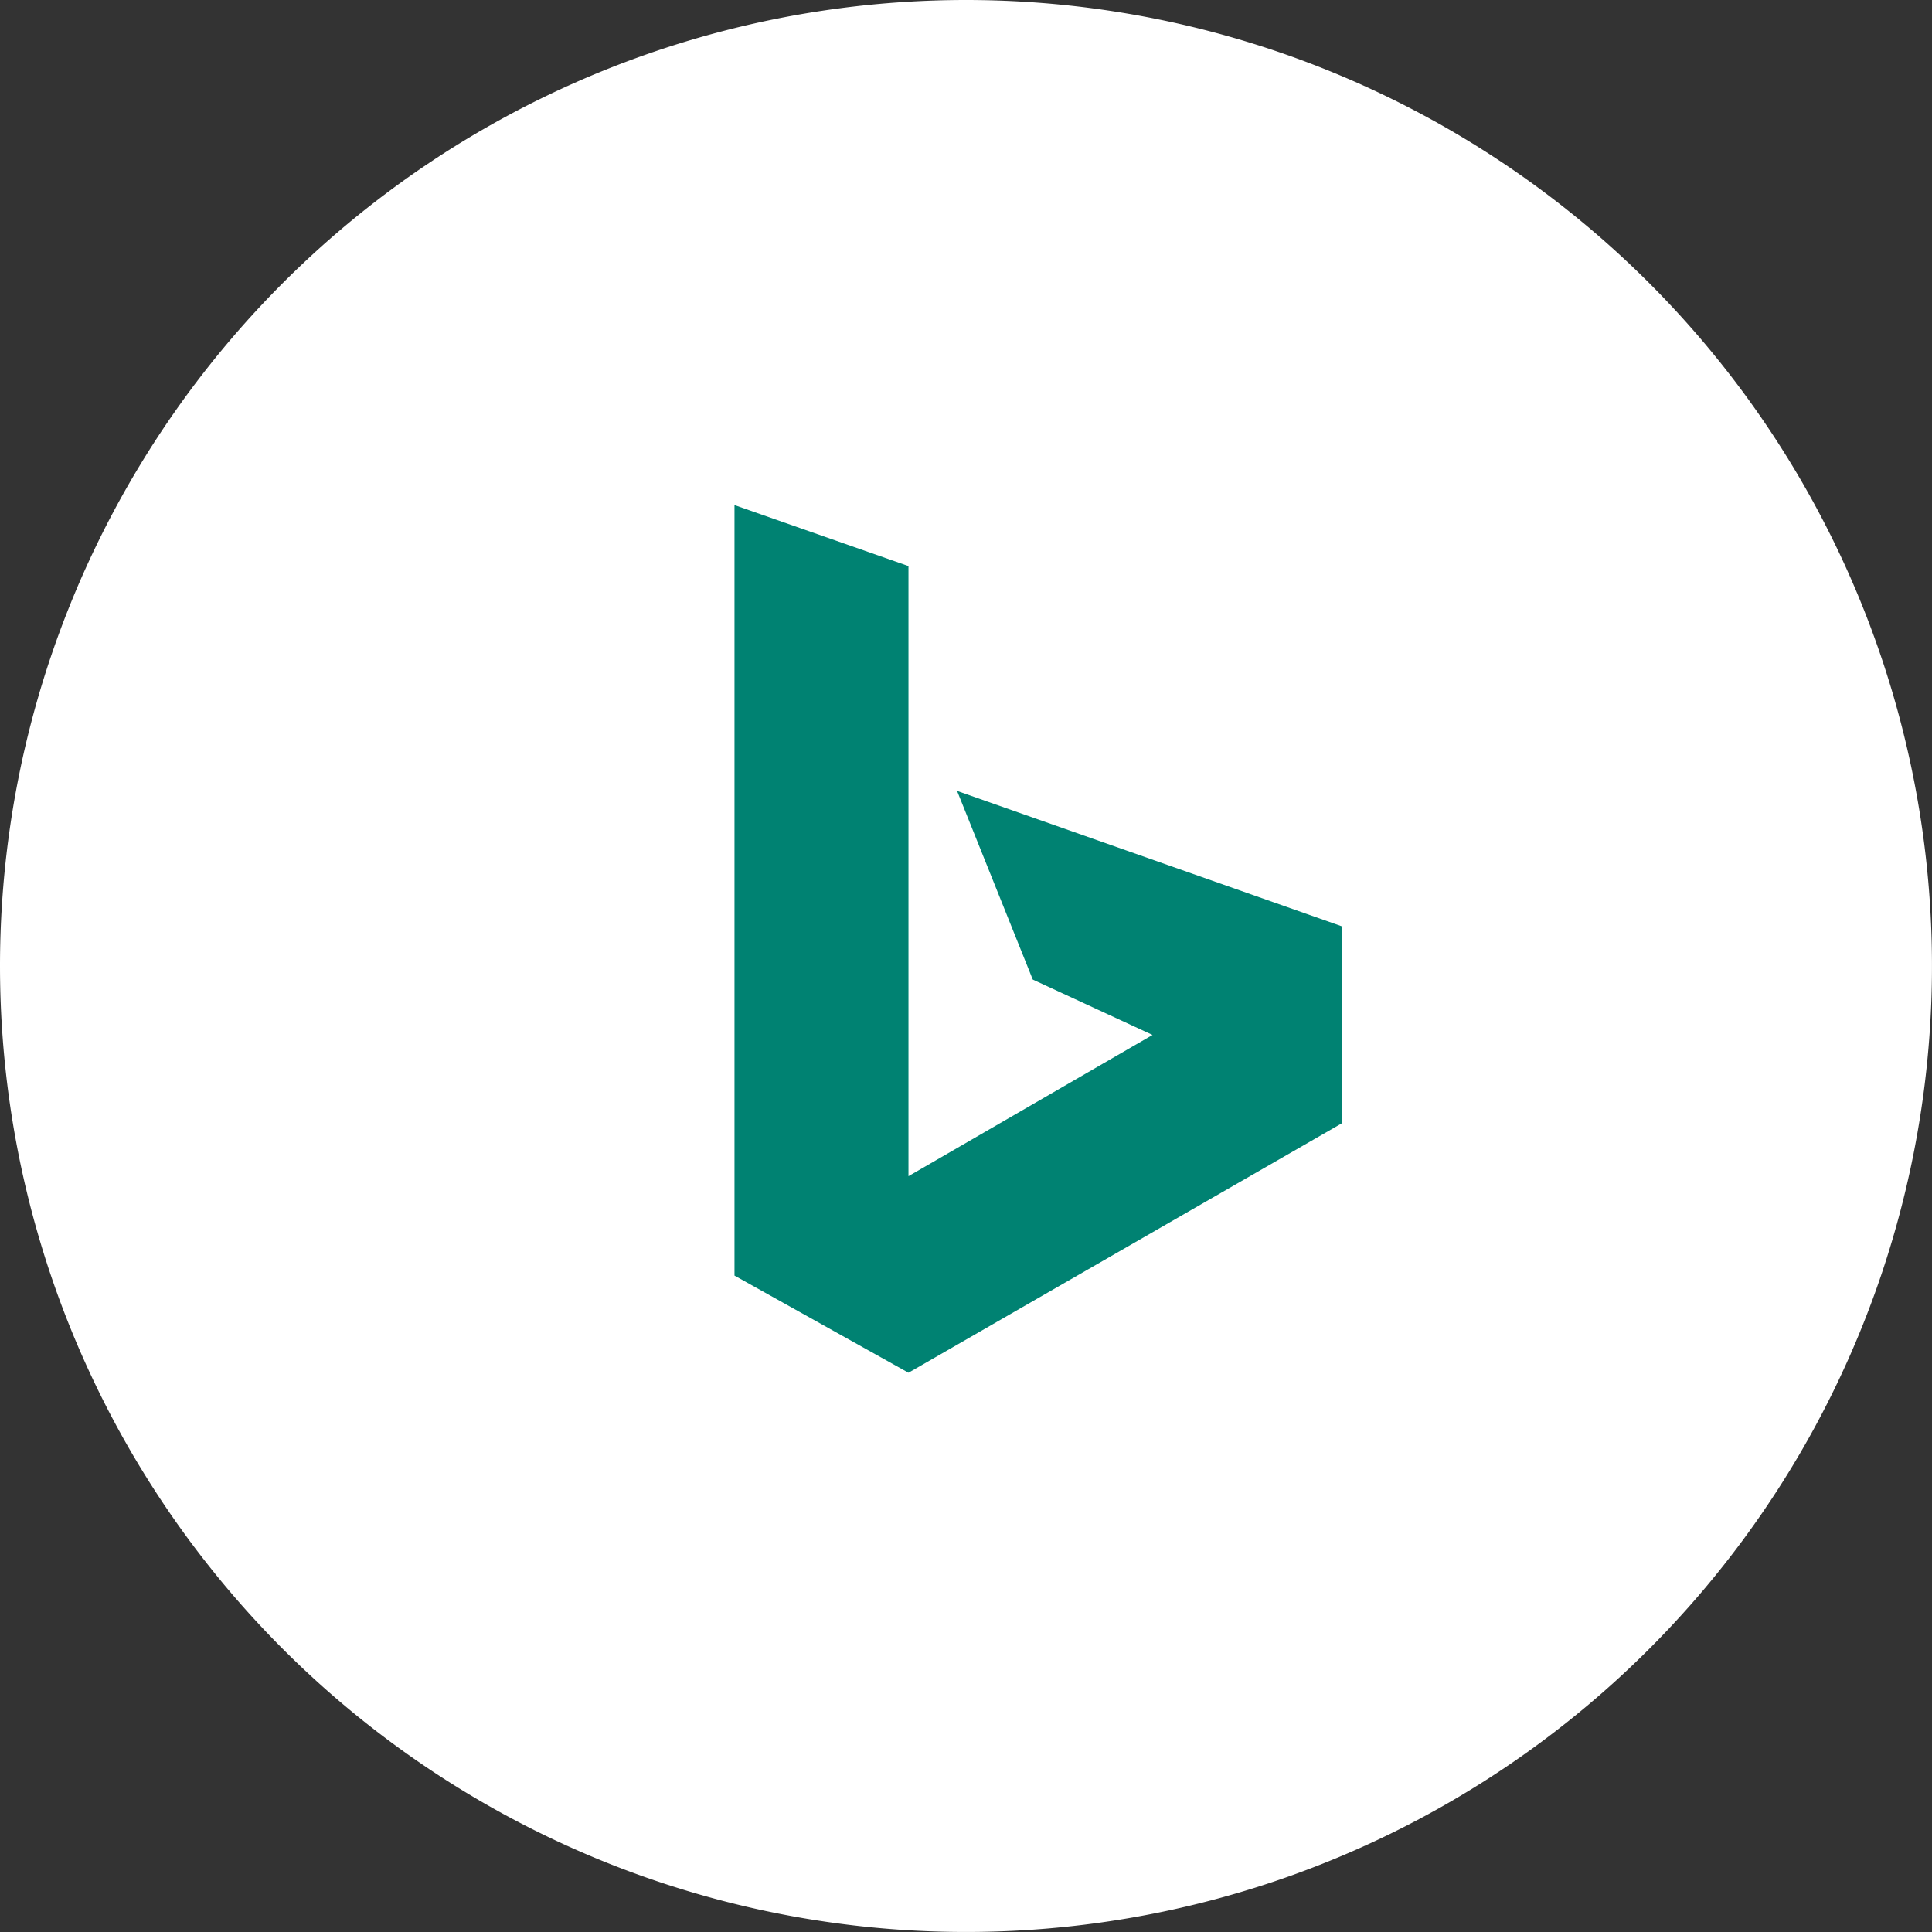 <svg id="icon-wl-ppc-bing-ads" xmlns="http://www.w3.org/2000/svg" width="87.229" height="87.229" viewBox="0 0 87.229 87.229">
  <rect x="0" y="0" width="87.229" height="87.229" fill="#333333" stroke="none"/>
  <path id="bg" d="M43.614,0A43.614,43.614,0,1,1,0,43.614,43.614,43.614,0,0,1,43.614,0Z" transform="translate(0 0)" fill="#fff"/>
  <g id="icon">
    <path id="Path_32220" data-name="Path 32220" d="M10.049,12.905l3.418,8.518,5.407,2.5L7.855,30.3V2.754L0,0V34.788l7.855,4.387L27.443,27.9V19.026Z" transform="translate(33.162 22.804)" fill="#008272"/>
  </g>
</svg>
